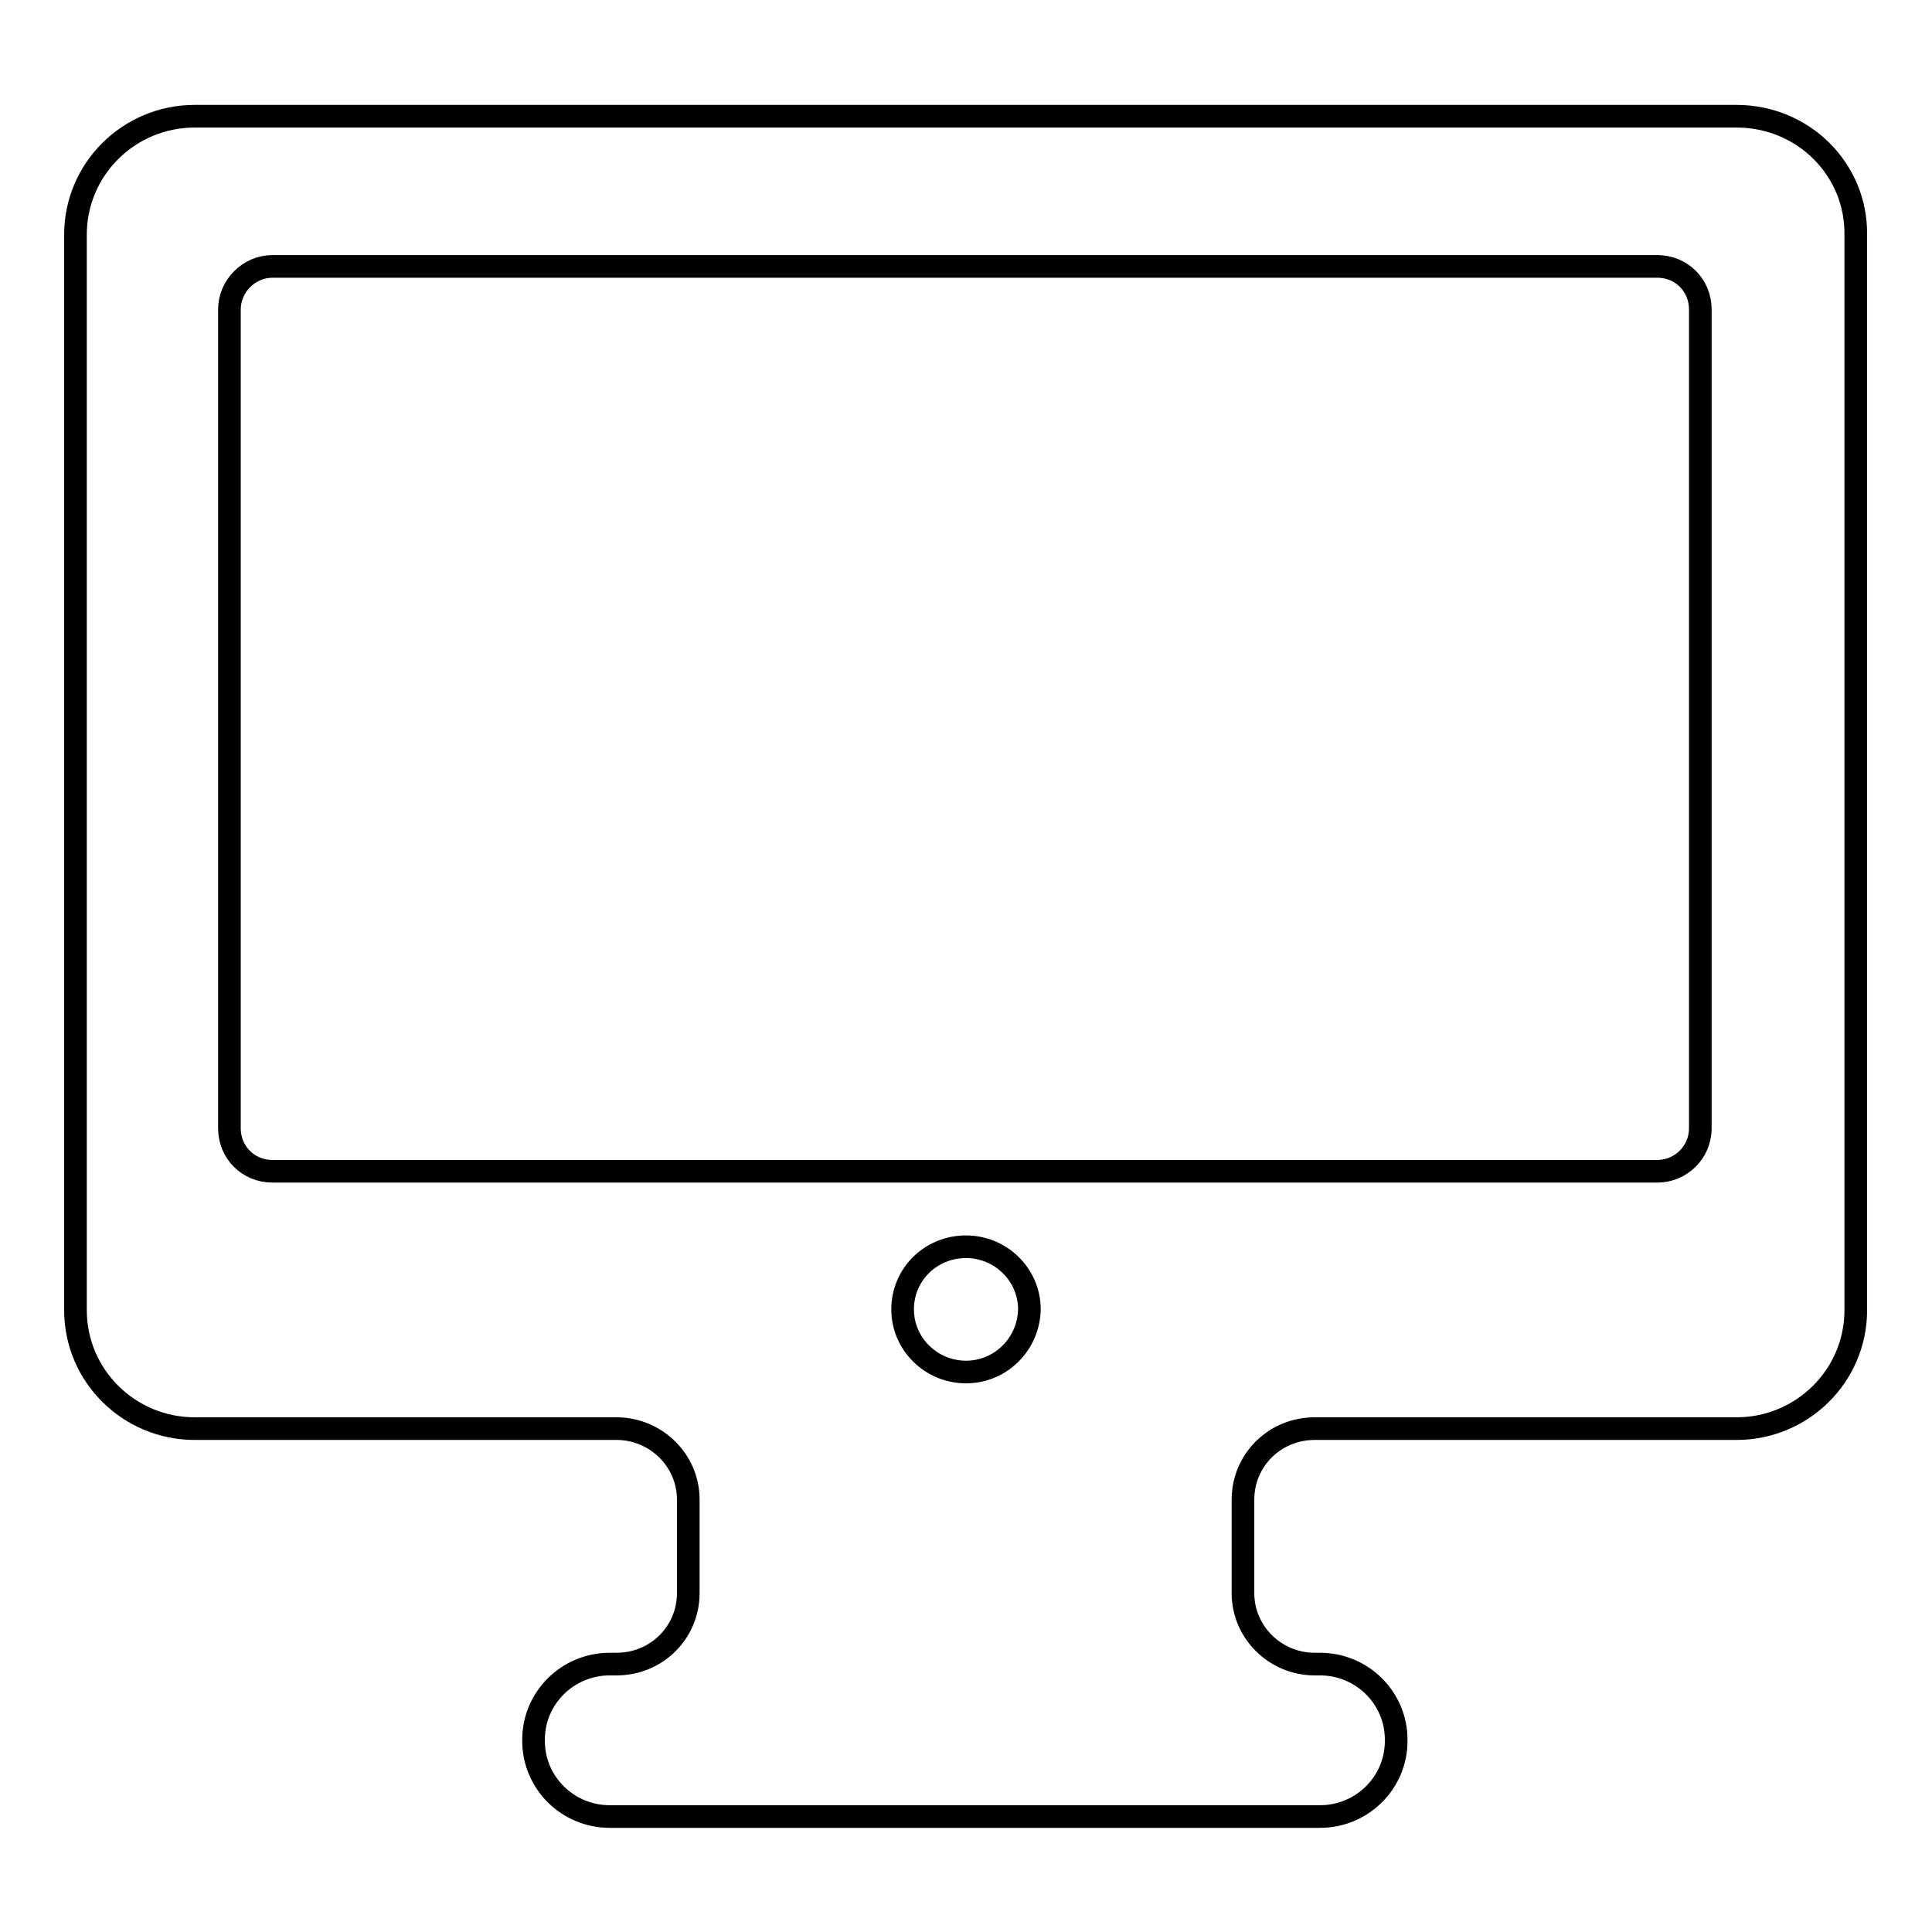 <?xml version="1.0" encoding="utf-8"?>
<!-- Svg Vector Icons : http://www.onlinewebfonts.com/icon -->
<!DOCTYPE svg PUBLIC "-//W3C//DTD SVG 1.1//EN" "http://www.w3.org/Graphics/SVG/1.1/DTD/svg11.dtd">
<svg version="1.1" xmlns="http://www.w3.org/2000/svg" xmlns:xlink="http://www.w3.org/1999/xlink" x="0px" y="0px" viewBox="0 0 256 256" enable-background="new 0 0 256 256" xml:space="preserve">
<g><g><path stroke-width="3" fill-opacity="0" stroke="#000000"  d="M230.1,15.4H25.8c-8.7,0-15.8,7-15.8,15.7v142.5c0,8.7,7.1,15.7,15.8,15.7h55.9c5.2,0,9.5,4.2,9.5,9.4v12.4c0,5.2-4.2,9.4-9.5,9.4h-0.9c-5.6,0-10.1,4.5-10.1,10v0.2c0,5.5,4.5,10,10.1,10h94.1c5.6,0,10.1-4.5,10.1-10v-0.2c0-5.5-4.5-10-10.1-10h-0.7c-5.2,0-9.5-4.2-9.5-9.4v-12.4c0-5.2,4.2-9.4,9.5-9.4h55.9c8.7,0,15.8-7,15.8-15.7V31.1C246,22.4,238.9,15.4,230.1,15.4L230.1,15.4z M128,181.8c-4.6,0-8.4-3.7-8.4-8.3c0-4.6,3.7-8.3,8.4-8.3c4.6,0,8.4,3.7,8.4,8.3C136.3,178.1,132.6,181.8,128,181.8L128,181.8z M225.3,149.5c0,3.2-2.6,5.7-5.7,5.7H36.1c-3.2,0-5.7-2.5-5.7-5.7V41c0-3.1,2.6-5.7,5.7-5.7h183.5c3.2,0,5.7,2.5,5.7,5.7L225.3,149.5L225.3,149.5z"/></g></g>
</svg>